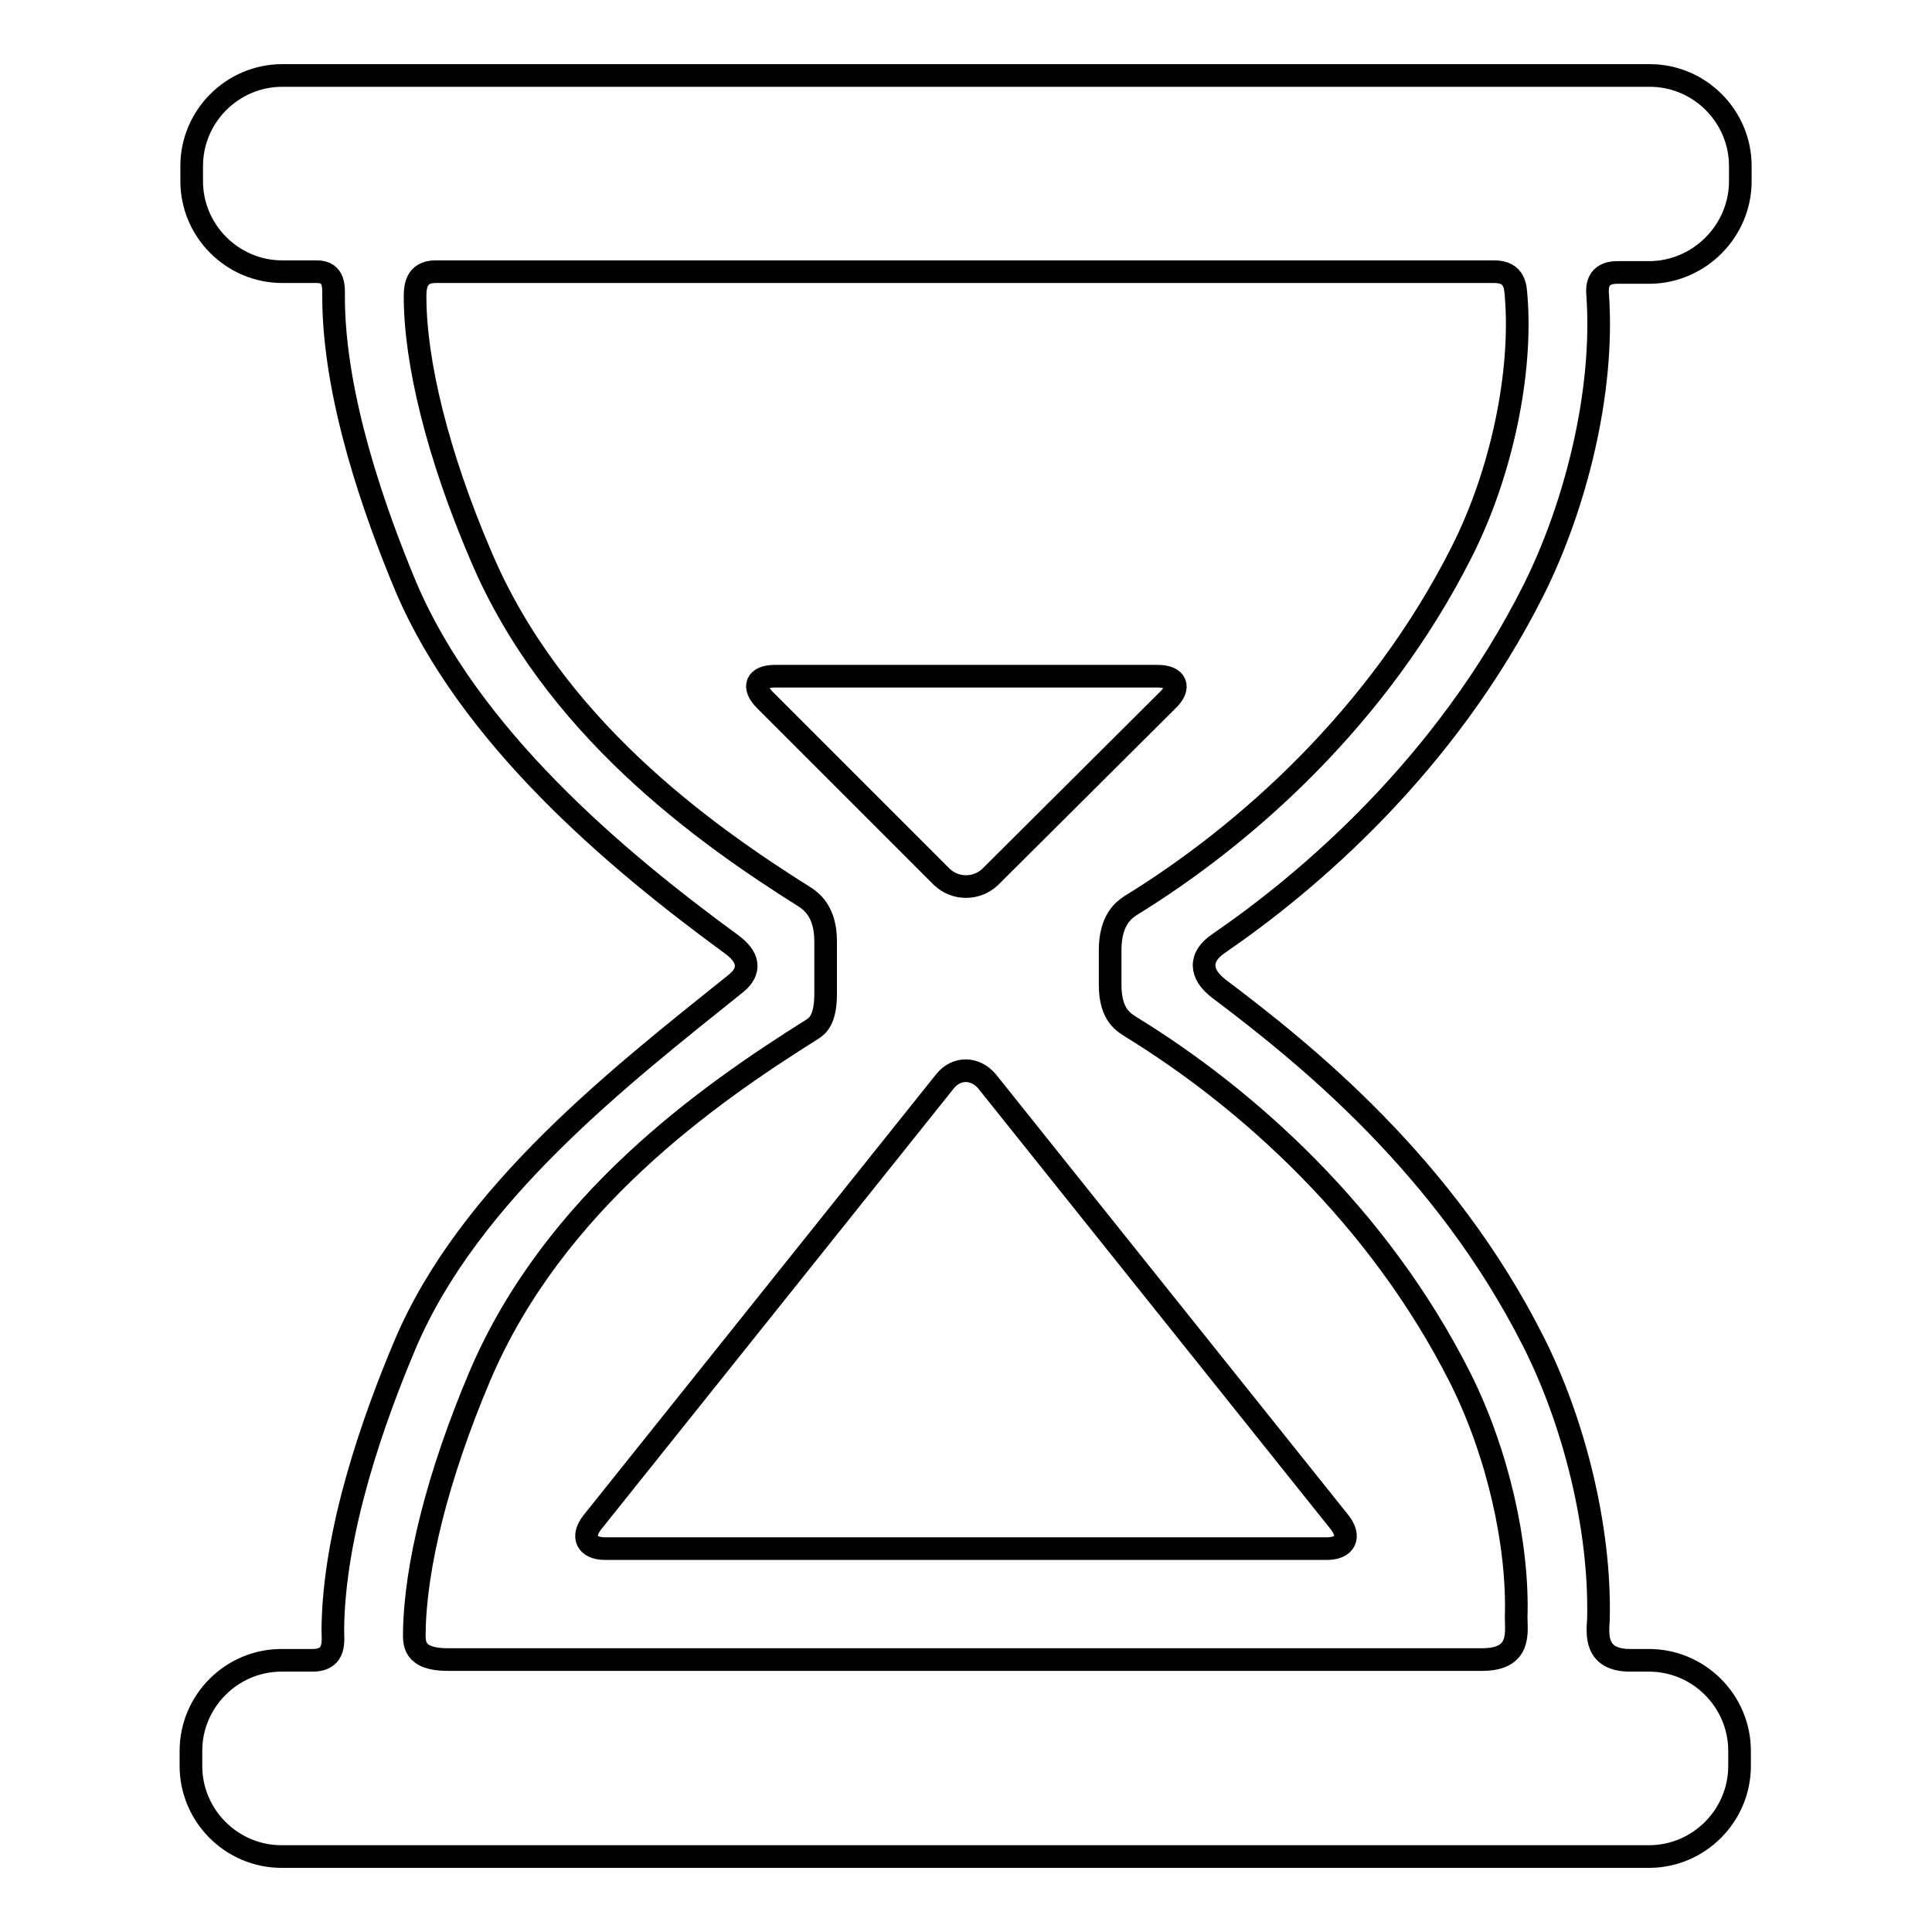 <?xml version="1.0" encoding="utf-8"?>
<!-- Svg Vector Icons : http://www.onlinewebfonts.com/icon -->
<!DOCTYPE svg PUBLIC "-//W3C//DTD SVG 1.1//EN" "http://www.w3.org/Graphics/SVG/1.1/DTD/svg11.dtd">
<svg version="1.1" xmlns="http://www.w3.org/2000/svg" xmlns:xlink="http://www.w3.org/1999/xlink" x="0px" y="0px" viewBox="0 0 256 256" enable-background="new 0 0 256 256" xml:space="preserve">
<g><g><g><g id="Layer_5_73_"><g><path stroke-width="3" fill-opacity="0" stroke="#000000"  d="M230.6,24v-2c0-6.6-5.4-12-12-12H37.4c-6.6,0-12,5.4-12,12v2c0,6.6,5.4,12,12,12H42c2.4,0,2.2,2.2,2.2,3.3c0,13.3,5.5,28.7,9.6,38.5c8.4,19.7,27.5,35.9,43.1,47.3c2.9,2.1,2.2,4,0.5,5.3c-15.2,12.2-35.2,27.7-43.7,47.7c-4.1,9.7-9.5,24.7-9.6,37.9c0,1.3,0.5,4-2.7,4h-4.1c-6.6,0-12,5.4-12,12v2c0,6.6,5.4,12,12,12h181.2c6.6,0,12-5.4,12-12v-2c0-6.6-5.4-12-12-12H216c-4.8,0-4.3-3.6-4.2-5.4c0.3-12.3-3.3-26.3-8.6-36.8c-11.8-23.4-30.3-38.2-41.7-46.8c-2.5-1.9-2.7-4.2,0-6c11.8-8.1,30-23.5,41.7-46.8c5.6-11.2,9.4-26.3,8.5-39.1c-0.1-1-0.1-3,2.6-3h4.4C225.2,36,230.6,30.6,230.6,24z M193.6,73.3c-11,21.7-28.5,37.3-43.8,46.7c-0.9,0.6-2.7,1.9-2.7,5.9v4.6c0,4.1,1.9,5,2.8,5.6c15.3,9.4,32.7,24.9,43.6,46.5c5,10,7.7,22.1,7.4,31.7c0,2,0.7,5.6-4.5,5.6H59.3c-4.6,0-4.4-2.3-4.4-3.5c0.1-8.8,3.1-20.9,8.7-34.1c9.8-23,30.3-37.3,44-45.9c0.6-0.4,1.8-1.1,1.8-4.7v-7c0-3.8-1.8-5.2-2.7-5.8c-13.7-8.6-33.5-22.8-43-45.3C58,60.3,55,48,55,39.3c0-1.2,0.1-3.3,2.7-3.3H198c2.8,0,2.8,2.1,2.9,3.3C201.7,49.2,199.1,62.5,193.6,73.3z"/><path stroke-width="3" fill-opacity="0" stroke="#000000"  d="M125.2,143.3l-46.7,58.4c-1.5,1.9-0.8,3.5,1.7,3.5h95.6c2.5,0,3.2-1.6,1.7-3.5l-46.7-58.4C129.2,141.4,126.7,141.4,125.2,143.3z"/><path stroke-width="3" fill-opacity="0" stroke="#000000"  d="M124.8,116.2c1.8,1.7,4.6,1.7,6.4,0l23.5-23.4c1.8-1.7,1.2-3.2-1.3-3.2h-50.7c-2.5,0-3.1,1.4-1.3,3.2L124.8,116.2z"/></g></g></g><g></g><g></g><g></g><g></g><g></g><g></g><g></g><g></g><g></g><g></g><g></g><g></g><g></g><g></g><g></g></g></g>
</svg>